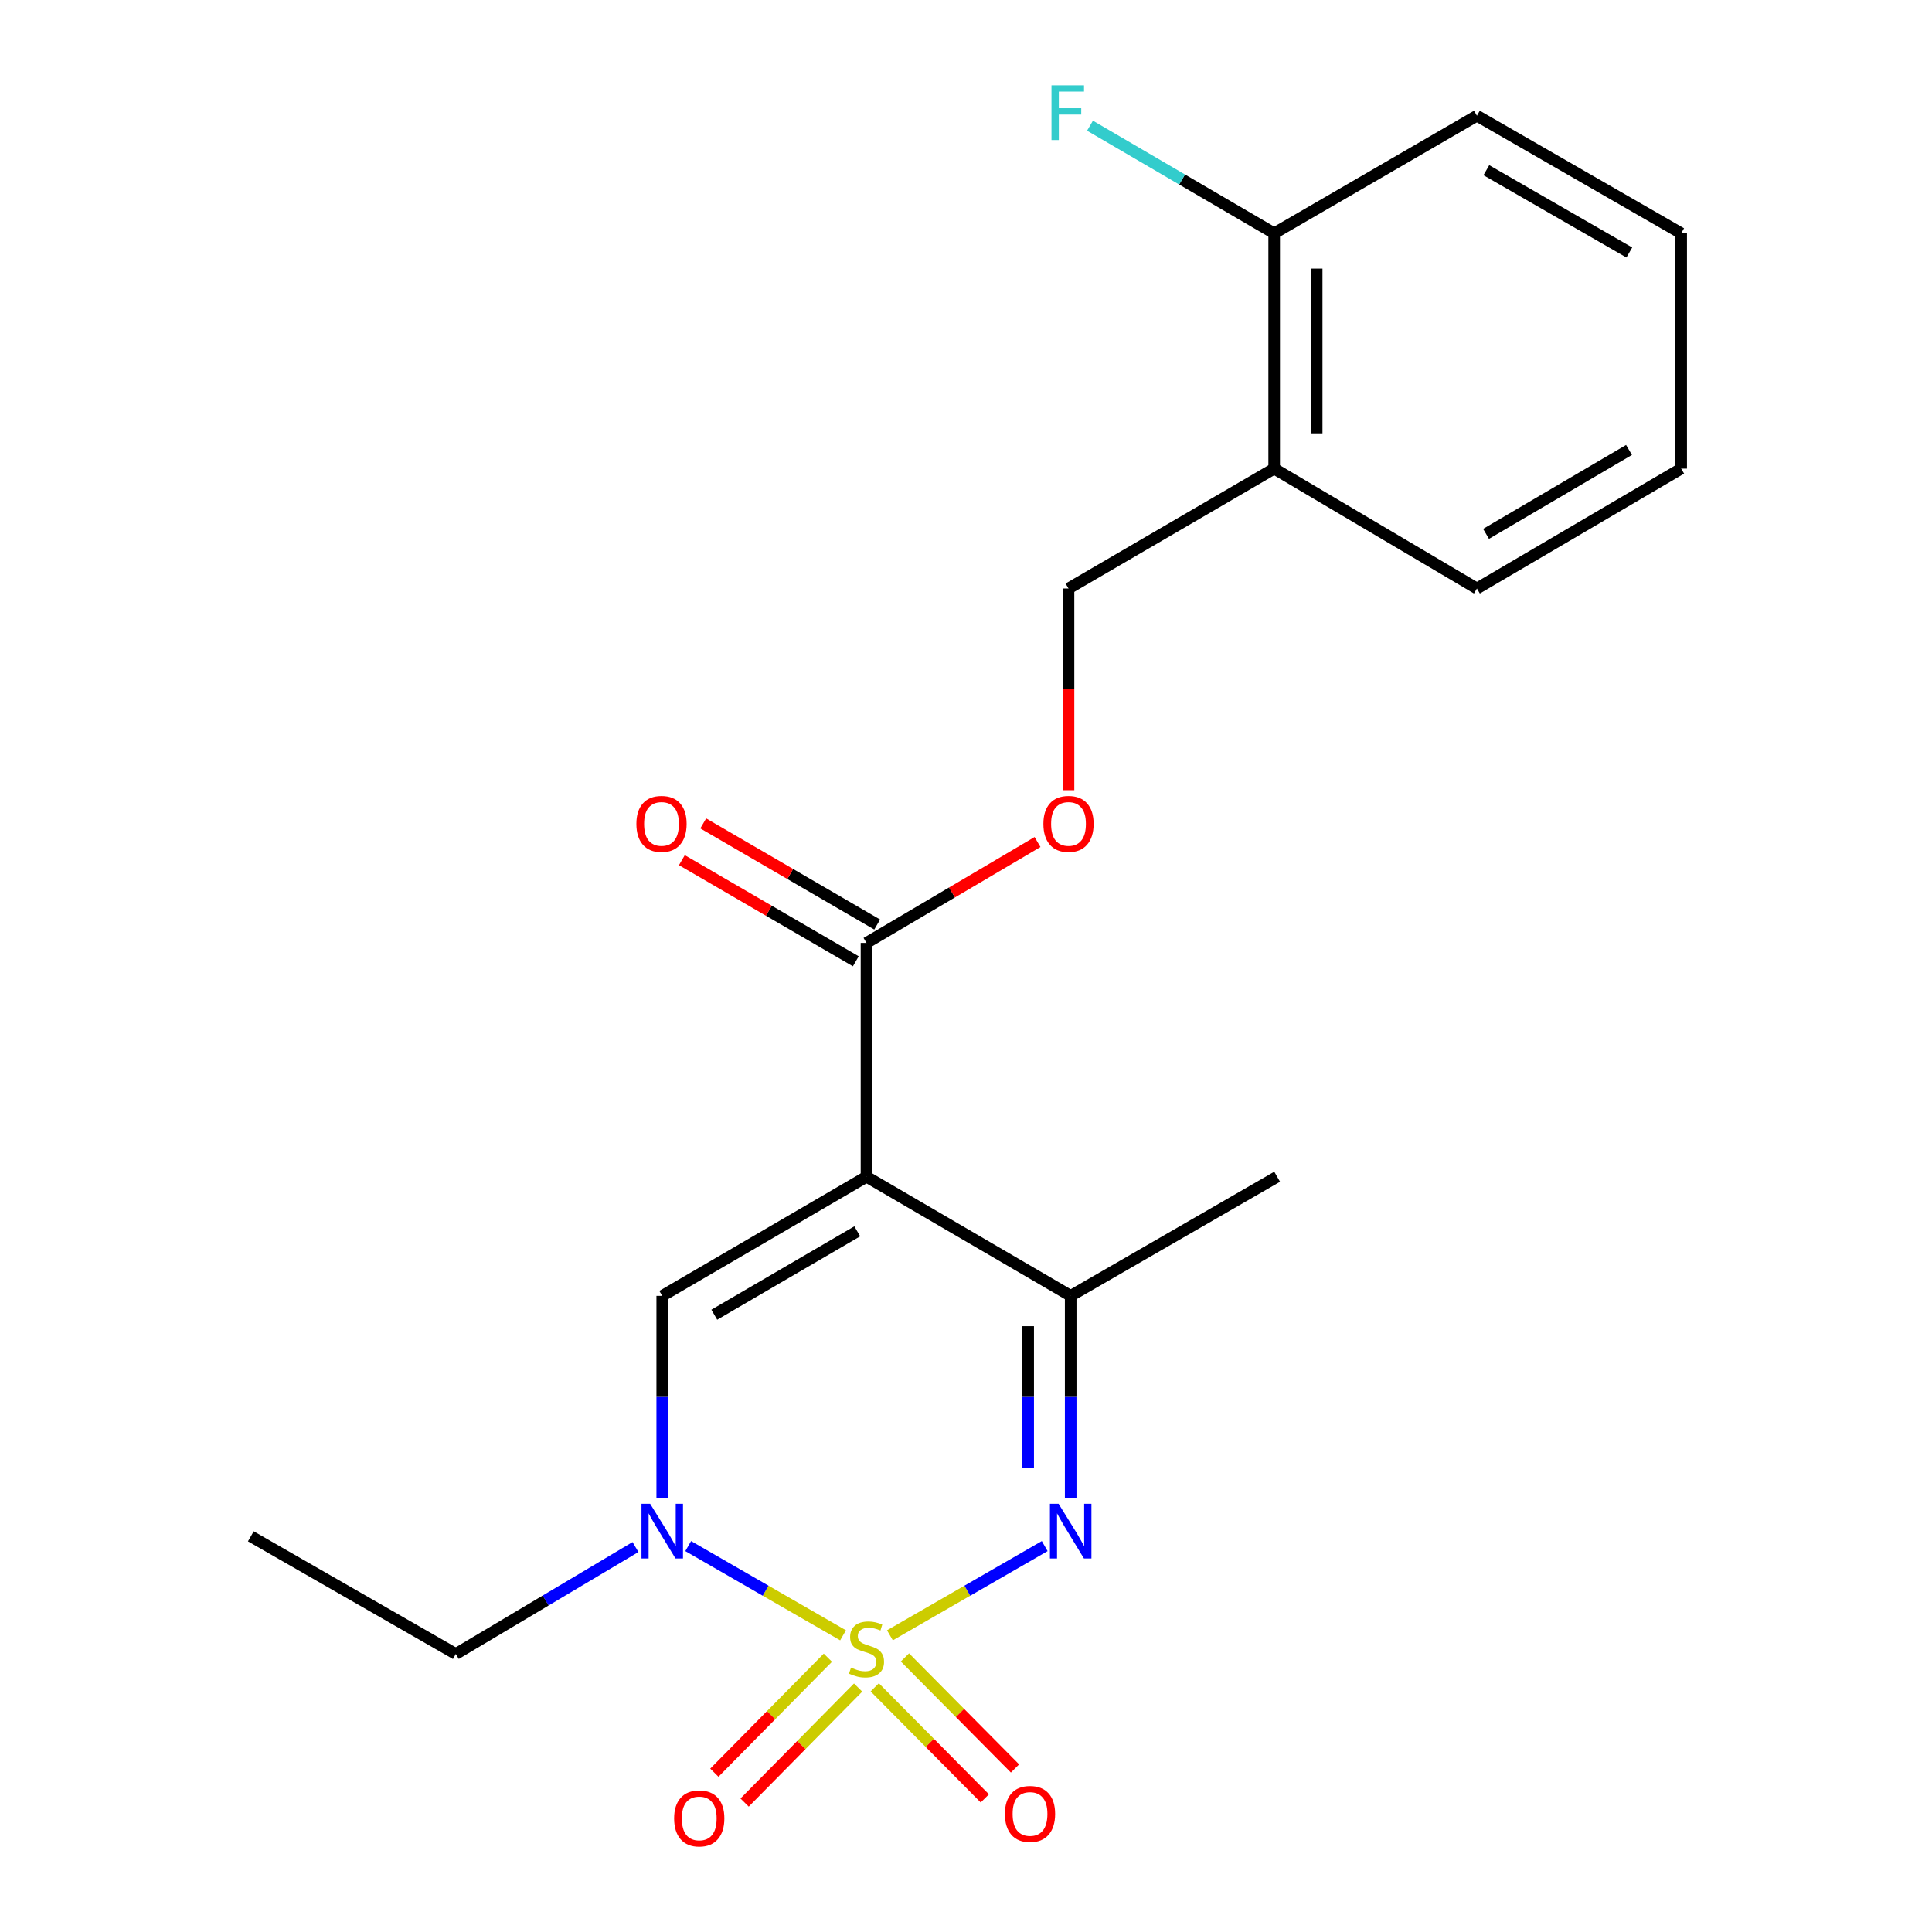 <?xml version='1.0' encoding='iso-8859-1'?>
<svg version='1.1' baseProfile='full'
              xmlns='http://www.w3.org/2000/svg'
                      xmlns:rdkit='http://www.rdkit.org/xml'
                      xmlns:xlink='http://www.w3.org/1999/xlink'
                  xml:space='preserve'
width='1000px' height='1000px' viewBox='0 0 1000 1000'>
<!-- END OF HEADER -->
<rect style='opacity:1.0;fill:#FFFFFF;stroke:none' width='1000' height='1000' x='0' y='0'> </rect>
<path class='bond-1' d='M 460.626,846.431 L 500.683,823.342' style='fill:none;fill-rule:evenodd;stroke:#CCCC00;stroke-width:6px;stroke-linecap:butt;stroke-linejoin:miter;stroke-opacity:1' />
<path class='bond-1' d='M 500.683,823.342 L 540.741,800.253' style='fill:none;fill-rule:evenodd;stroke:#0000FF;stroke-width:6px;stroke-linecap:butt;stroke-linejoin:miter;stroke-opacity:1' />
<path class='bond-2' d='M 436.366,846.433 L 396.291,823.342' style='fill:none;fill-rule:evenodd;stroke:#CCCC00;stroke-width:6px;stroke-linecap:butt;stroke-linejoin:miter;stroke-opacity:1' />
<path class='bond-2' d='M 396.291,823.342 L 356.216,800.251' style='fill:none;fill-rule:evenodd;stroke:#0000FF;stroke-width:6px;stroke-linecap:butt;stroke-linejoin:miter;stroke-opacity:1' />
<path class='bond-6' d='M 452.769,873.359 L 481.257,902.102' style='fill:none;fill-rule:evenodd;stroke:#CCCC00;stroke-width:6px;stroke-linecap:butt;stroke-linejoin:miter;stroke-opacity:1' />
<path class='bond-6' d='M 481.257,902.102 L 509.745,930.845' style='fill:none;fill-rule:evenodd;stroke:#FF0000;stroke-width:6px;stroke-linecap:butt;stroke-linejoin:miter;stroke-opacity:1' />
<path class='bond-6' d='M 468.395,857.873 L 496.882,886.615' style='fill:none;fill-rule:evenodd;stroke:#CCCC00;stroke-width:6px;stroke-linecap:butt;stroke-linejoin:miter;stroke-opacity:1' />
<path class='bond-6' d='M 496.882,886.615 L 525.37,915.358' style='fill:none;fill-rule:evenodd;stroke:#FF0000;stroke-width:6px;stroke-linecap:butt;stroke-linejoin:miter;stroke-opacity:1' />
<path class='bond-7' d='M 428.507,858.015 L 399.127,887.781' style='fill:none;fill-rule:evenodd;stroke:#CCCC00;stroke-width:6px;stroke-linecap:butt;stroke-linejoin:miter;stroke-opacity:1' />
<path class='bond-7' d='M 399.127,887.781 L 369.747,917.547' style='fill:none;fill-rule:evenodd;stroke:#FF0000;stroke-width:6px;stroke-linecap:butt;stroke-linejoin:miter;stroke-opacity:1' />
<path class='bond-7' d='M 444.164,873.47 L 414.784,903.235' style='fill:none;fill-rule:evenodd;stroke:#CCCC00;stroke-width:6px;stroke-linecap:butt;stroke-linejoin:miter;stroke-opacity:1' />
<path class='bond-7' d='M 414.784,903.235 L 385.404,933.001' style='fill:none;fill-rule:evenodd;stroke:#FF0000;stroke-width:6px;stroke-linecap:butt;stroke-linejoin:miter;stroke-opacity:1' />
<path class='bond-0' d='M 448.496,609.078 L 342.775,670.739' style='fill:none;fill-rule:evenodd;stroke:#000000;stroke-width:6px;stroke-linecap:butt;stroke-linejoin:miter;stroke-opacity:1' />
<path class='bond-0' d='M 443.722,637.331 L 369.717,680.493' style='fill:none;fill-rule:evenodd;stroke:#000000;stroke-width:6px;stroke-linecap:butt;stroke-linejoin:miter;stroke-opacity:1' />
<path class='bond-5' d='M 448.496,609.078 L 448.496,488.055' style='fill:none;fill-rule:evenodd;stroke:#000000;stroke-width:6px;stroke-linecap:butt;stroke-linejoin:miter;stroke-opacity:1' />
<path class='bond-21' d='M 448.496,609.078 L 554.18,670.739' style='fill:none;fill-rule:evenodd;stroke:#000000;stroke-width:6px;stroke-linecap:butt;stroke-linejoin:miter;stroke-opacity:1' />
<path class='bond-4' d='M 554.18,775.303 L 554.18,723.021' style='fill:none;fill-rule:evenodd;stroke:#0000FF;stroke-width:6px;stroke-linecap:butt;stroke-linejoin:miter;stroke-opacity:1' />
<path class='bond-4' d='M 554.18,723.021 L 554.18,670.739' style='fill:none;fill-rule:evenodd;stroke:#000000;stroke-width:6px;stroke-linecap:butt;stroke-linejoin:miter;stroke-opacity:1' />
<path class='bond-4' d='M 532.181,759.618 L 532.181,723.021' style='fill:none;fill-rule:evenodd;stroke:#0000FF;stroke-width:6px;stroke-linecap:butt;stroke-linejoin:miter;stroke-opacity:1' />
<path class='bond-4' d='M 532.181,723.021 L 532.181,686.423' style='fill:none;fill-rule:evenodd;stroke:#000000;stroke-width:6px;stroke-linecap:butt;stroke-linejoin:miter;stroke-opacity:1' />
<path class='bond-3' d='M 342.775,775.303 L 342.775,723.021' style='fill:none;fill-rule:evenodd;stroke:#0000FF;stroke-width:6px;stroke-linecap:butt;stroke-linejoin:miter;stroke-opacity:1' />
<path class='bond-3' d='M 342.775,723.021 L 342.775,670.739' style='fill:none;fill-rule:evenodd;stroke:#000000;stroke-width:6px;stroke-linecap:butt;stroke-linejoin:miter;stroke-opacity:1' />
<path class='bond-13' d='M 328.927,800.749 L 282.428,828.424' style='fill:none;fill-rule:evenodd;stroke:#0000FF;stroke-width:6px;stroke-linecap:butt;stroke-linejoin:miter;stroke-opacity:1' />
<path class='bond-13' d='M 282.428,828.424 L 235.93,856.099' style='fill:none;fill-rule:evenodd;stroke:#000000;stroke-width:6px;stroke-linecap:butt;stroke-linejoin:miter;stroke-opacity:1' />
<path class='bond-15' d='M 554.18,670.739 L 661.05,609.078' style='fill:none;fill-rule:evenodd;stroke:#000000;stroke-width:6px;stroke-linecap:butt;stroke-linejoin:miter;stroke-opacity:1' />
<path class='bond-8' d='M 448.496,488.055 L 492.759,461.943' style='fill:none;fill-rule:evenodd;stroke:#000000;stroke-width:6px;stroke-linecap:butt;stroke-linejoin:miter;stroke-opacity:1' />
<path class='bond-8' d='M 492.759,461.943 L 537.021,435.83' style='fill:none;fill-rule:evenodd;stroke:#FF0000;stroke-width:6px;stroke-linecap:butt;stroke-linejoin:miter;stroke-opacity:1' />
<path class='bond-11' d='M 454.025,478.546 L 409.009,452.374' style='fill:none;fill-rule:evenodd;stroke:#000000;stroke-width:6px;stroke-linecap:butt;stroke-linejoin:miter;stroke-opacity:1' />
<path class='bond-11' d='M 409.009,452.374 L 363.993,426.203' style='fill:none;fill-rule:evenodd;stroke:#FF0000;stroke-width:6px;stroke-linecap:butt;stroke-linejoin:miter;stroke-opacity:1' />
<path class='bond-11' d='M 442.967,497.565 L 397.952,471.393' style='fill:none;fill-rule:evenodd;stroke:#000000;stroke-width:6px;stroke-linecap:butt;stroke-linejoin:miter;stroke-opacity:1' />
<path class='bond-11' d='M 397.952,471.393 L 352.936,445.222' style='fill:none;fill-rule:evenodd;stroke:#FF0000;stroke-width:6px;stroke-linecap:butt;stroke-linejoin:miter;stroke-opacity:1' />
<path class='bond-10' d='M 553.056,409.006 L 553.056,356.804' style='fill:none;fill-rule:evenodd;stroke:#FF0000;stroke-width:6px;stroke-linecap:butt;stroke-linejoin:miter;stroke-opacity:1' />
<path class='bond-10' d='M 553.056,356.804 L 553.056,304.602' style='fill:none;fill-rule:evenodd;stroke:#000000;stroke-width:6px;stroke-linecap:butt;stroke-linejoin:miter;stroke-opacity:1' />
<path class='bond-9' d='M 659.51,242.563 L 553.056,304.602' style='fill:none;fill-rule:evenodd;stroke:#000000;stroke-width:6px;stroke-linecap:butt;stroke-linejoin:miter;stroke-opacity:1' />
<path class='bond-12' d='M 659.51,242.563 L 659.51,120.757' style='fill:none;fill-rule:evenodd;stroke:#000000;stroke-width:6px;stroke-linecap:butt;stroke-linejoin:miter;stroke-opacity:1' />
<path class='bond-12' d='M 681.51,224.292 L 681.51,139.028' style='fill:none;fill-rule:evenodd;stroke:#000000;stroke-width:6px;stroke-linecap:butt;stroke-linejoin:miter;stroke-opacity:1' />
<path class='bond-16' d='M 659.51,242.563 L 764.449,304.602' style='fill:none;fill-rule:evenodd;stroke:#000000;stroke-width:6px;stroke-linecap:butt;stroke-linejoin:miter;stroke-opacity:1' />
<path class='bond-14' d='M 659.51,120.757 L 611.844,92.906' style='fill:none;fill-rule:evenodd;stroke:#000000;stroke-width:6px;stroke-linecap:butt;stroke-linejoin:miter;stroke-opacity:1' />
<path class='bond-14' d='M 611.844,92.906 L 564.179,65.055' style='fill:none;fill-rule:evenodd;stroke:#33CCCC;stroke-width:6px;stroke-linecap:butt;stroke-linejoin:miter;stroke-opacity:1' />
<path class='bond-17' d='M 659.51,120.757 L 764.449,59.891' style='fill:none;fill-rule:evenodd;stroke:#000000;stroke-width:6px;stroke-linecap:butt;stroke-linejoin:miter;stroke-opacity:1' />
<path class='bond-18' d='M 235.93,856.099 L 129.83,795.196' style='fill:none;fill-rule:evenodd;stroke:#000000;stroke-width:6px;stroke-linecap:butt;stroke-linejoin:miter;stroke-opacity:1' />
<path class='bond-19' d='M 764.449,304.602 L 870.17,242.563' style='fill:none;fill-rule:evenodd;stroke:#000000;stroke-width:6px;stroke-linecap:butt;stroke-linejoin:miter;stroke-opacity:1' />
<path class='bond-19' d='M 769.173,276.322 L 843.178,232.894' style='fill:none;fill-rule:evenodd;stroke:#000000;stroke-width:6px;stroke-linecap:butt;stroke-linejoin:miter;stroke-opacity:1' />
<path class='bond-22' d='M 764.449,59.891 L 870.17,120.757' style='fill:none;fill-rule:evenodd;stroke:#000000;stroke-width:6px;stroke-linecap:butt;stroke-linejoin:miter;stroke-opacity:1' />
<path class='bond-22' d='M 769.331,88.087 L 843.335,130.693' style='fill:none;fill-rule:evenodd;stroke:#000000;stroke-width:6px;stroke-linecap:butt;stroke-linejoin:miter;stroke-opacity:1' />
<path class='bond-20' d='M 870.17,242.563 L 870.17,120.757' style='fill:none;fill-rule:evenodd;stroke:#000000;stroke-width:6px;stroke-linecap:butt;stroke-linejoin:miter;stroke-opacity:1' />
<path  class='atom-0' d='M 440.496 863.142
Q 440.816 863.262, 442.136 863.822
Q 443.456 864.382, 444.896 864.742
Q 446.376 865.062, 447.816 865.062
Q 450.496 865.062, 452.056 863.782
Q 453.616 862.462, 453.616 860.182
Q 453.616 858.622, 452.816 857.662
Q 452.056 856.702, 450.856 856.182
Q 449.656 855.662, 447.656 855.062
Q 445.136 854.302, 443.616 853.582
Q 442.136 852.862, 441.056 851.342
Q 440.016 849.822, 440.016 847.262
Q 440.016 843.702, 442.416 841.502
Q 444.856 839.302, 449.656 839.302
Q 452.936 839.302, 456.656 840.862
L 455.736 843.942
Q 452.336 842.542, 449.776 842.542
Q 447.016 842.542, 445.496 843.702
Q 443.976 844.822, 444.016 846.782
Q 444.016 848.302, 444.776 849.222
Q 445.576 850.142, 446.696 850.662
Q 447.856 851.182, 449.776 851.782
Q 452.336 852.582, 453.856 853.382
Q 455.376 854.182, 456.456 855.822
Q 457.576 857.422, 457.576 860.182
Q 457.576 864.102, 454.936 866.222
Q 452.336 868.302, 447.976 868.302
Q 445.456 868.302, 443.536 867.742
Q 441.656 867.222, 439.416 866.302
L 440.496 863.142
' fill='#CCCC00'/>
<path  class='atom-2' d='M 547.92 778.347
L 557.2 793.347
Q 558.12 794.827, 559.6 797.507
Q 561.08 800.187, 561.16 800.347
L 561.16 778.347
L 564.92 778.347
L 564.92 806.667
L 561.04 806.667
L 551.08 790.267
Q 549.92 788.347, 548.68 786.147
Q 547.48 783.947, 547.12 783.267
L 547.12 806.667
L 543.44 806.667
L 543.44 778.347
L 547.92 778.347
' fill='#0000FF'/>
<path  class='atom-3' d='M 336.515 778.347
L 345.795 793.347
Q 346.715 794.827, 348.195 797.507
Q 349.675 800.187, 349.755 800.347
L 349.755 778.347
L 353.515 778.347
L 353.515 806.667
L 349.635 806.667
L 339.675 790.267
Q 338.515 788.347, 337.275 786.147
Q 336.075 783.947, 335.715 783.267
L 335.715 806.667
L 332.035 806.667
L 332.035 778.347
L 336.515 778.347
' fill='#0000FF'/>
<path  class='atom-7' d='M 520.134 938.898
Q 520.134 932.098, 523.494 928.298
Q 526.854 924.498, 533.134 924.498
Q 539.414 924.498, 542.774 928.298
Q 546.134 932.098, 546.134 938.898
Q 546.134 945.778, 542.734 949.698
Q 539.334 953.578, 533.134 953.578
Q 526.894 953.578, 523.494 949.698
Q 520.134 945.818, 520.134 938.898
M 533.134 950.378
Q 537.454 950.378, 539.774 947.498
Q 542.134 944.578, 542.134 938.898
Q 542.134 933.338, 539.774 930.538
Q 537.454 927.698, 533.134 927.698
Q 528.814 927.698, 526.454 930.498
Q 524.134 933.298, 524.134 938.898
Q 524.134 944.618, 526.454 947.498
Q 528.814 950.378, 533.134 950.378
' fill='#FF0000'/>
<path  class='atom-8' d='M 348.927 941.208
Q 348.927 934.408, 352.287 930.608
Q 355.647 926.808, 361.927 926.808
Q 368.207 926.808, 371.567 930.608
Q 374.927 934.408, 374.927 941.208
Q 374.927 948.088, 371.527 952.008
Q 368.127 955.888, 361.927 955.888
Q 355.687 955.888, 352.287 952.008
Q 348.927 948.128, 348.927 941.208
M 361.927 952.688
Q 366.247 952.688, 368.567 949.808
Q 370.927 946.888, 370.927 941.208
Q 370.927 935.648, 368.567 932.848
Q 366.247 930.008, 361.927 930.008
Q 357.607 930.008, 355.247 932.808
Q 352.927 935.608, 352.927 941.208
Q 352.927 946.928, 355.247 949.808
Q 357.607 952.688, 361.927 952.688
' fill='#FF0000'/>
<path  class='atom-9' d='M 540.056 426.45
Q 540.056 419.65, 543.416 415.85
Q 546.776 412.05, 553.056 412.05
Q 559.336 412.05, 562.696 415.85
Q 566.056 419.65, 566.056 426.45
Q 566.056 433.33, 562.656 437.25
Q 559.256 441.13, 553.056 441.13
Q 546.816 441.13, 543.416 437.25
Q 540.056 433.37, 540.056 426.45
M 553.056 437.93
Q 557.376 437.93, 559.696 435.05
Q 562.056 432.13, 562.056 426.45
Q 562.056 420.89, 559.696 418.09
Q 557.376 415.25, 553.056 415.25
Q 548.736 415.25, 546.376 418.05
Q 544.056 420.85, 544.056 426.45
Q 544.056 432.17, 546.376 435.05
Q 548.736 437.93, 553.056 437.93
' fill='#FF0000'/>
<path  class='atom-12' d='M 329.396 426.45
Q 329.396 419.65, 332.756 415.85
Q 336.116 412.05, 342.396 412.05
Q 348.676 412.05, 352.036 415.85
Q 355.396 419.65, 355.396 426.45
Q 355.396 433.33, 351.996 437.25
Q 348.596 441.13, 342.396 441.13
Q 336.156 441.13, 332.756 437.25
Q 329.396 433.37, 329.396 426.45
M 342.396 437.93
Q 346.716 437.93, 349.036 435.05
Q 351.396 432.13, 351.396 426.45
Q 351.396 420.89, 349.036 418.09
Q 346.716 415.25, 342.396 415.25
Q 338.076 415.25, 335.716 418.05
Q 333.396 420.85, 333.396 426.45
Q 333.396 432.17, 335.716 435.05
Q 338.076 437.93, 342.396 437.93
' fill='#FF0000'/>
<path  class='atom-15' d='M 544.245 44.167
L 561.085 44.167
L 561.085 47.407
L 548.045 47.407
L 548.045 56.007
L 559.645 56.007
L 559.645 59.287
L 548.045 59.287
L 548.045 72.487
L 544.245 72.487
L 544.245 44.167
' fill='#33CCCC'/>
</svg>
